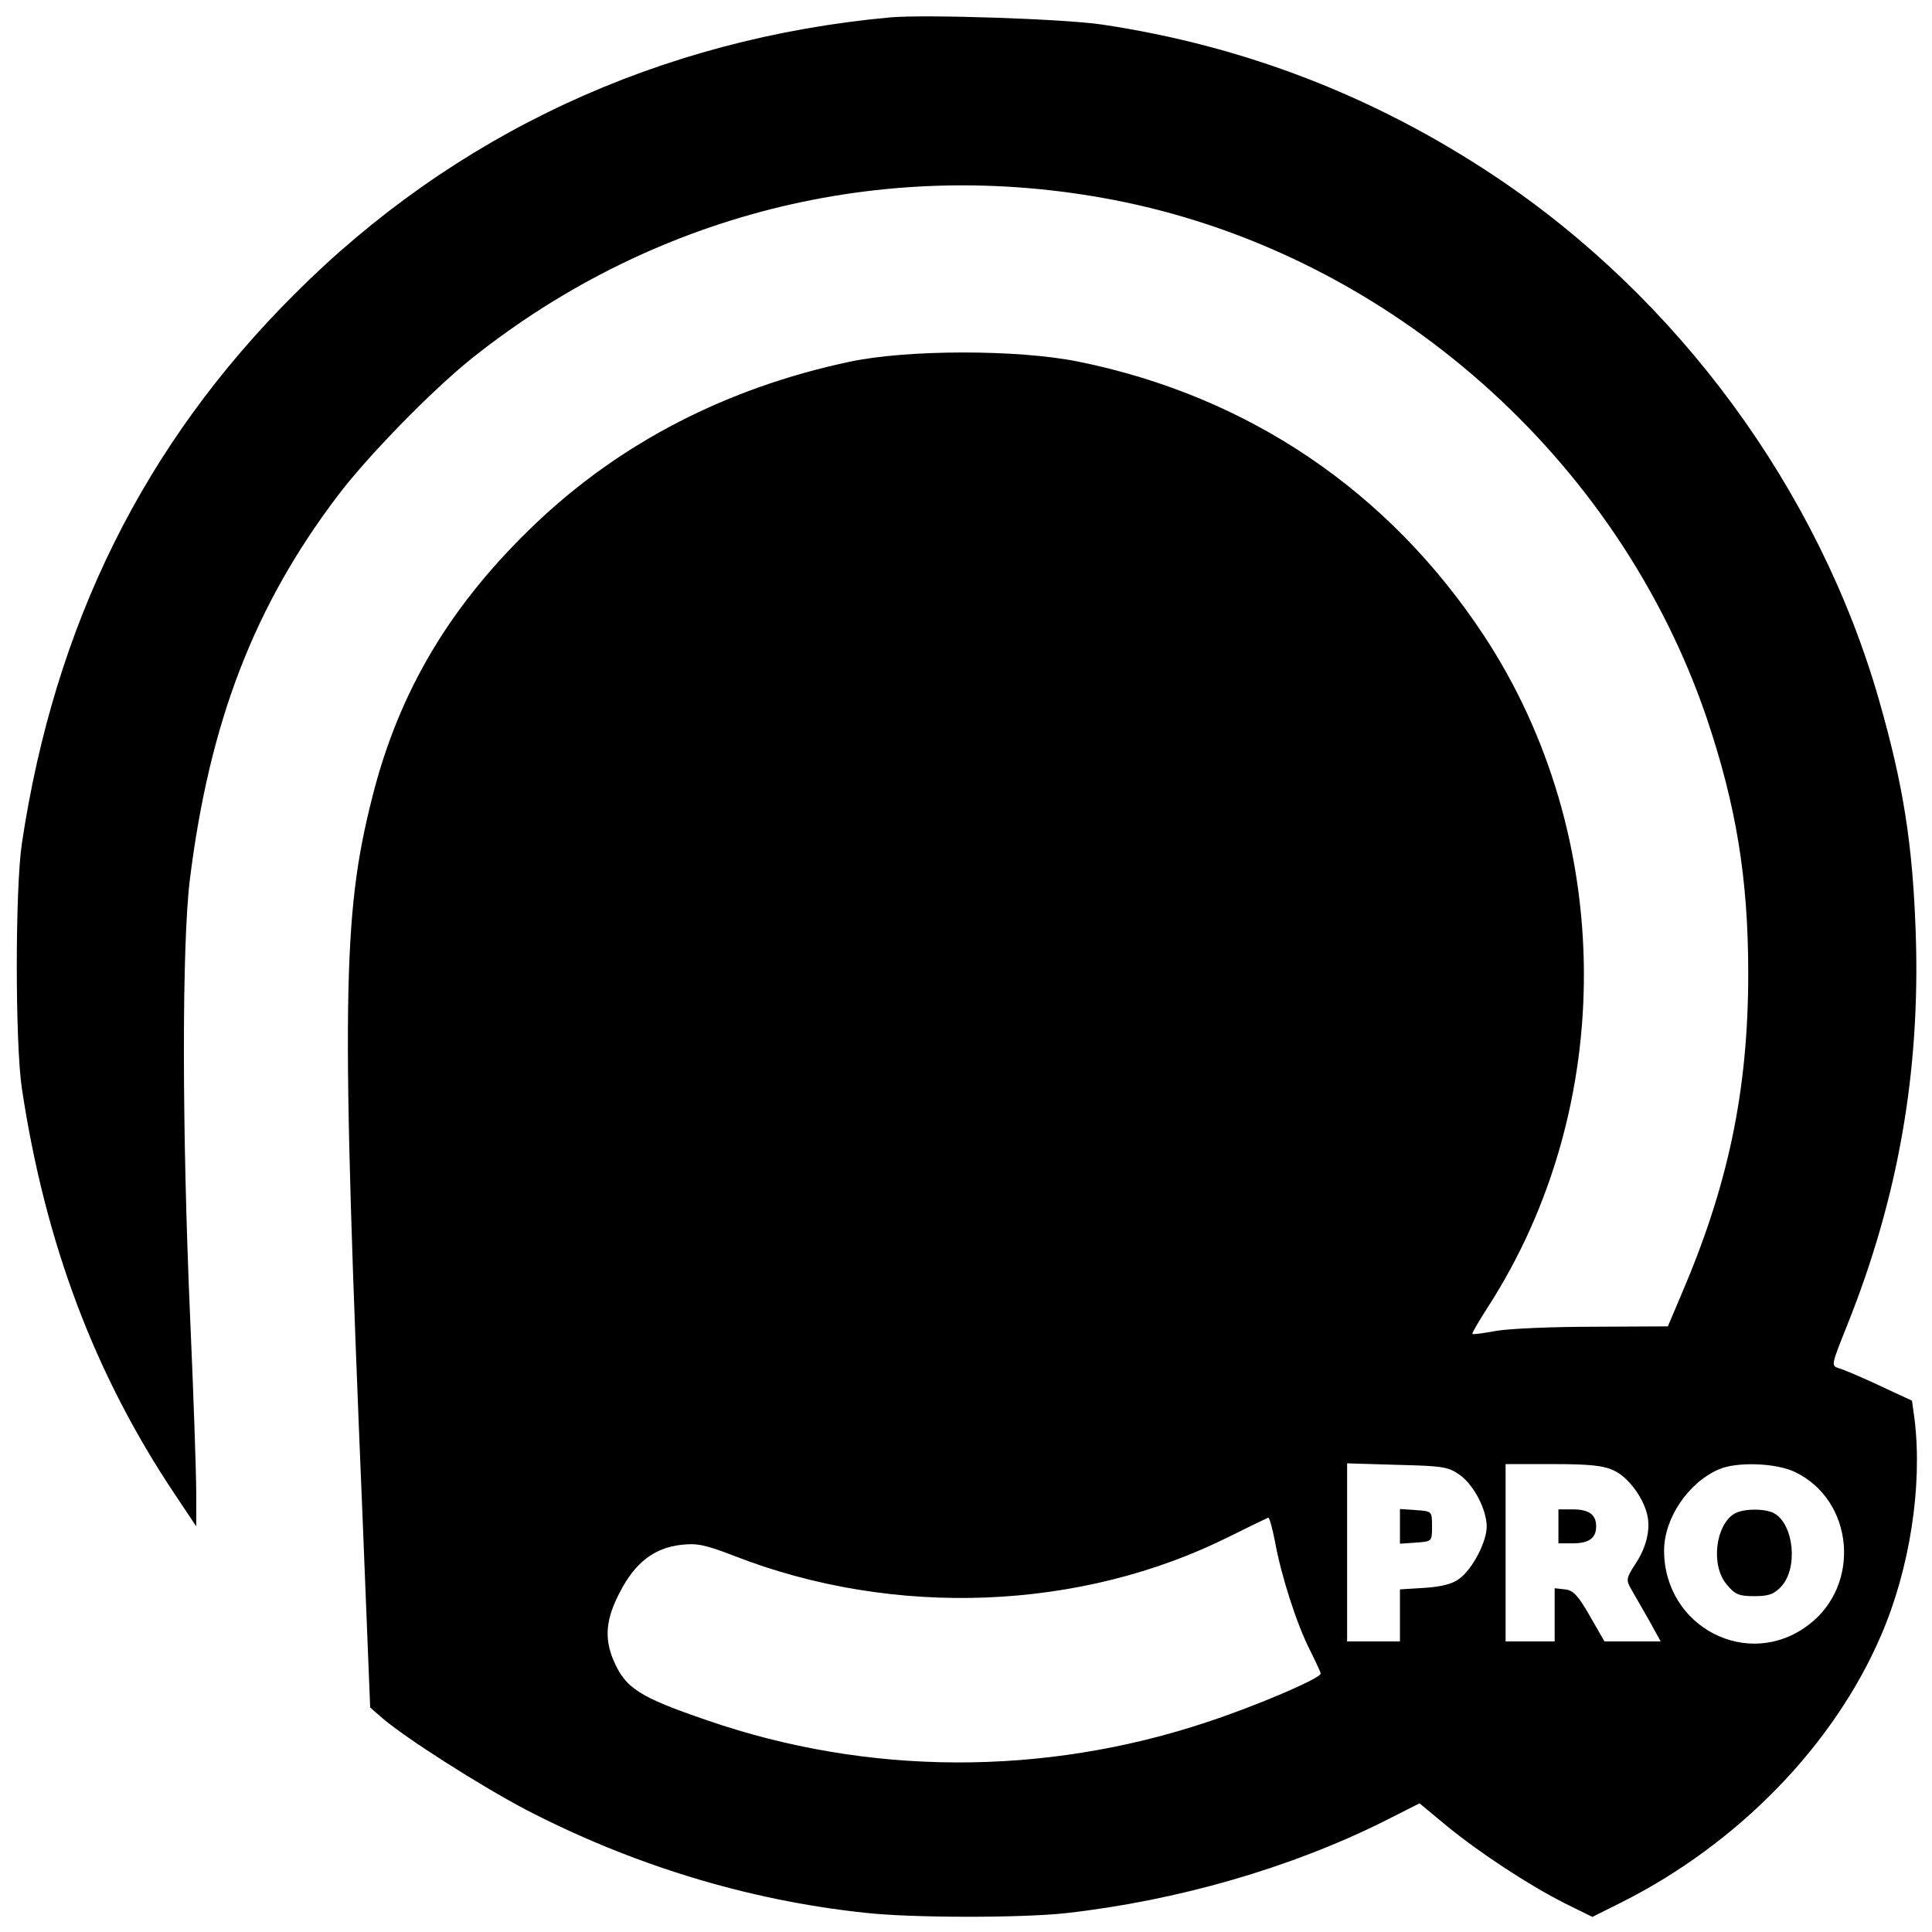 <?xml version="1.0" standalone="no"?>
<!DOCTYPE svg PUBLIC "-//W3C//DTD SVG 20010904//EN"
 "http://www.w3.org/TR/2001/REC-SVG-20010904/DTD/svg10.dtd">
<svg version="1.0" xmlns="http://www.w3.org/2000/svg"
 width="512pt" height="512pt" viewBox="0 0 512 512"
 preserveAspectRatio="xMidYMid meet">
<g transform="translate(0,512) scale(0.1,-0.1)"
fill="#000000" stroke="none">
<path d="M2360 5074 c-611 -56 -1155 -308 -1580 -734 -398 -397 -635 -875
-722 -1455 -18 -120 -18 -530 0 -650 62 -410 193 -758 406 -1076 l56 -84 0 90
c0 50 -7 257 -16 460 -22 505 -22 989 -1 1163 52 418 170 725 391 1017 80 106
250 280 356 365 493 393 1117 542 1732 414 706 -148 1305 -678 1540 -1364 79
-234 111 -427 111 -680 0 -310 -53 -561 -177 -850 l-36 -85 -198 -1 c-108 0
-224 -5 -257 -11 -33 -6 -61 -10 -63 -8 -2 1 17 34 41 71 343 532 339 1248
-10 1779 -253 384 -626 636 -1077 727 -159 32 -453 32 -606 -1 -324 -69 -605
-214 -830 -428 -225 -214 -363 -444 -434 -728 -79 -312 -82 -542 -25 -1910
l20 -500 32 -28 c63 -54 258 -178 379 -242 283 -147 589 -241 900 -274 123
-14 415 -14 533 -1 295 33 596 120 844 244 l93 47 71 -59 c88 -72 217 -157
314 -206 l73 -36 78 39 c308 155 562 416 687 707 76 176 110 395 89 571 l-7
51 -86 40 c-47 22 -96 43 -108 46 -21 7 -20 8 23 116 134 335 193 669 181
1034 -8 239 -33 396 -98 623 -160 556 -532 1063 -1019 1387 -317 211 -664 345
-1040 401 -101 15 -465 27 -560 19z m1509 -3863 c37 -27 70 -90 71 -136 0 -41
-38 -114 -73 -139 -18 -14 -48 -21 -92 -24 l-65 -4 0 -69 0 -69 -70 0 -70 0 0
236 0 236 133 -4 c121 -3 135 -5 166 -27z m408 12 c37 -17 77 -70 88 -116 10
-39 -2 -89 -32 -133 -23 -36 -24 -41 -11 -64 8 -14 29 -51 47 -82 l32 -58 -74
0 -75 0 -39 68 c-31 54 -44 68 -66 70 l-27 3 0 -70 0 -71 -65 0 -65 0 0 235 0
235 126 0 c97 0 134 -4 161 -17z m480 -4 c156 -75 176 -299 36 -405 -160 -122
-383 -6 -383 197 0 85 64 180 145 215 48 21 152 17 202 -7z m-1378 -185 c16
-89 57 -217 92 -286 16 -32 29 -60 29 -63 0 -13 -174 -87 -302 -129 -433 -144
-899 -142 -1324 5 -181 62 -217 85 -249 161 -24 58 -19 109 18 179 40 78 91
117 162 125 42 5 65 0 140 -29 425 -166 921 -146 1315 52 52 26 98 48 101 49
3 1 11 -28 18 -64z"/>
<path d="M3710 1075 l0 -46 43 3 c42 3 42 3 42 43 0 40 0 40 -42 43 l-43 3 0
-46z"/>
<path d="M4130 1075 l0 -45 38 0 c43 0 62 14 62 45 0 31 -19 45 -62 45 l-38 0
0 -45z"/>
<path d="M4597 1109 c-51 -30 -64 -138 -21 -188 22 -27 33 -31 73 -31 38 0 52
5 71 25 46 49 34 166 -19 195 -25 13 -81 12 -104 -1z"/>
</g>
</svg>
